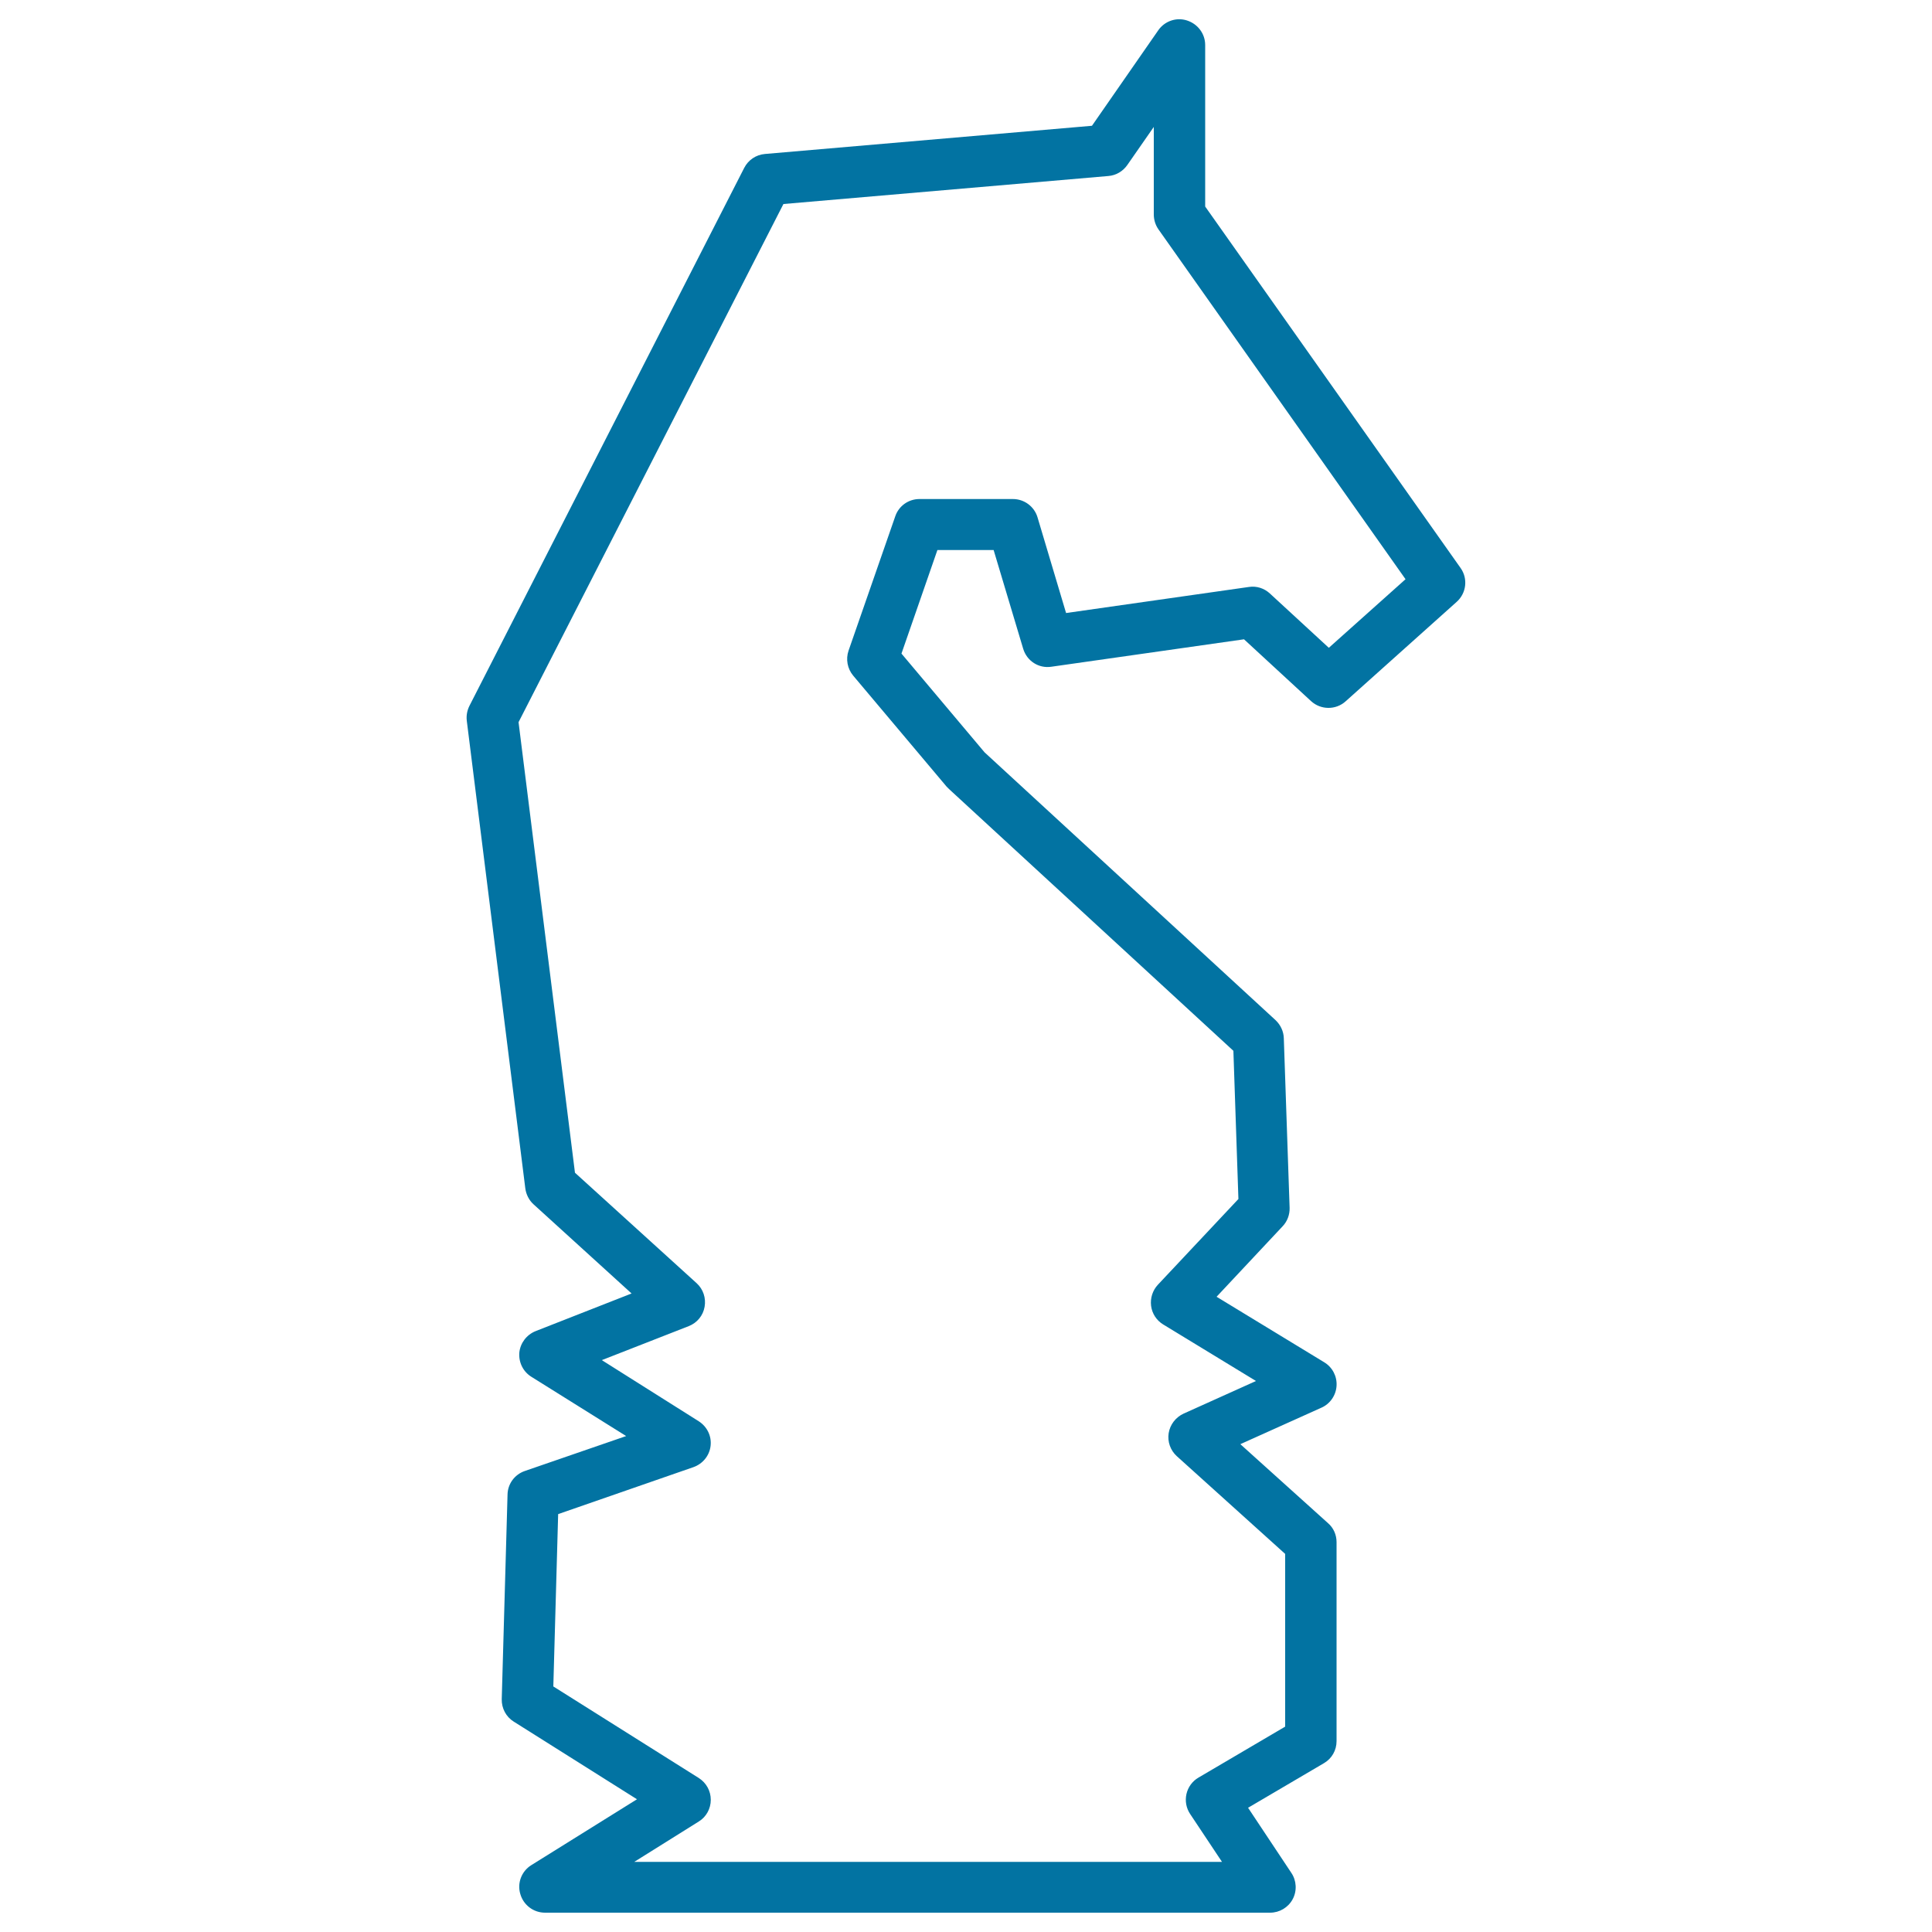 <svg xmlns="http://www.w3.org/2000/svg" viewBox="0 0 1000 1000" style="fill:#0273a2">
<title>Horse Of Chess Game Black Shape From Side View SVG icon</title>
<g><g><path d="M614.4,10.6c-5.5-1.8-11.6,0.3-14.9,5.1l-34.3,49.4L395.9,79.7c-4.6,0.4-8.6,3.1-10.7,7.2L243,365.3c-1.2,2.4-1.7,5-1.4,7.7l30.3,242.1c0.4,3.1,1.9,6.1,4.2,8.2l50.8,46.2L277.2,689c-4.7,1.9-7.9,6.2-8.4,11.1c-0.4,5,1.9,9.8,6.2,12.5l49.1,30.7l-52.5,18.1c-5.2,1.8-8.8,6.6-8.9,12.2l-3,105.9c-0.1,4.7,2.2,9.1,6.2,11.6l63.8,40.2L275,965.4c-5,3.1-7.4,9.2-5.7,14.9c1.6,5.7,6.8,9.7,12.8,9.7h375.3c4.9,0,9.4-2.7,11.7-7c2.3-4.3,2-9.6-0.7-13.6L646,935.7l39.3-23.1c4.1-2.4,6.5-6.7,6.5-11.4V798.2c0-3.8-1.6-7.4-4.4-9.8L642,747.5l42-18.9c4.5-2,7.5-6.4,7.8-11.3c0.3-4.9-2.1-9.6-6.4-12.2l-55.7-33.9l34.2-36.5c2.4-2.5,3.7-6,3.6-9.5l-3-87.8c-0.1-3.6-1.7-6.9-4.2-9.3L509.6,389.4l-43-51.1l18.6-53.6h29.1l15.3,51.1c1.9,6.3,8,10.3,14.6,9.3l99.7-14.2l34.7,32c5,4.6,12.8,4.7,17.9,0.1l57.5-51.5c5-4.5,5.9-12,2-17.5L623.8,106.9V23.3C623.8,17.5,620,12.4,614.4,10.6z M727.5,299.8l-39.7,35.5l-30.5-28.1c-2.9-2.7-6.9-4-10.8-3.4l-94.7,13.5L537,267.7c-1.7-5.6-6.9-9.4-12.7-9.4h-48.4c-5.7,0-10.7,3.6-12.5,8.9l-24.2,69.6c-1.5,4.4-0.6,9.3,2.4,12.9l48.4,57.5c0.4,0.4,0.8,0.8,1.2,1.2l147.2,135.5l2.6,76.7L599.3,665c-2.7,2.9-4,6.9-3.5,10.9c0.5,4,2.8,7.5,6.2,9.6l48.1,29.3l-37.5,16.9c-4.1,1.9-7,5.7-7.7,10.1c-0.7,4.4,0.9,8.9,4.2,11.9l56.1,50.6v89.4l-44.9,26.4c-3.1,1.8-5.4,4.9-6.2,8.5c-0.8,3.6-0.1,7.3,1.9,10.3l16.5,24.8H328.3l33.4-20.9c3.9-2.4,6.2-6.7,6.2-11.2c0-4.6-2.3-8.8-6.2-11.3l-75.3-47.4l2.5-89.2l70-24.3c4.8-1.7,8.3-5.9,8.9-11c0.6-5.1-1.8-10-6.2-12.8L311.5,704l45-17.6c4.3-1.7,7.4-5.4,8.2-10c0.8-4.5-0.7-9.1-4.1-12.2l-63-57.2l-29.2-233.2l137.1-268.2l168.2-14.5c3.9-0.3,7.5-2.4,9.8-5.7l13.7-19.7V111c0,2.7,0.8,5.4,2.4,7.7L727.5,299.8z"/></g></g>
</svg>